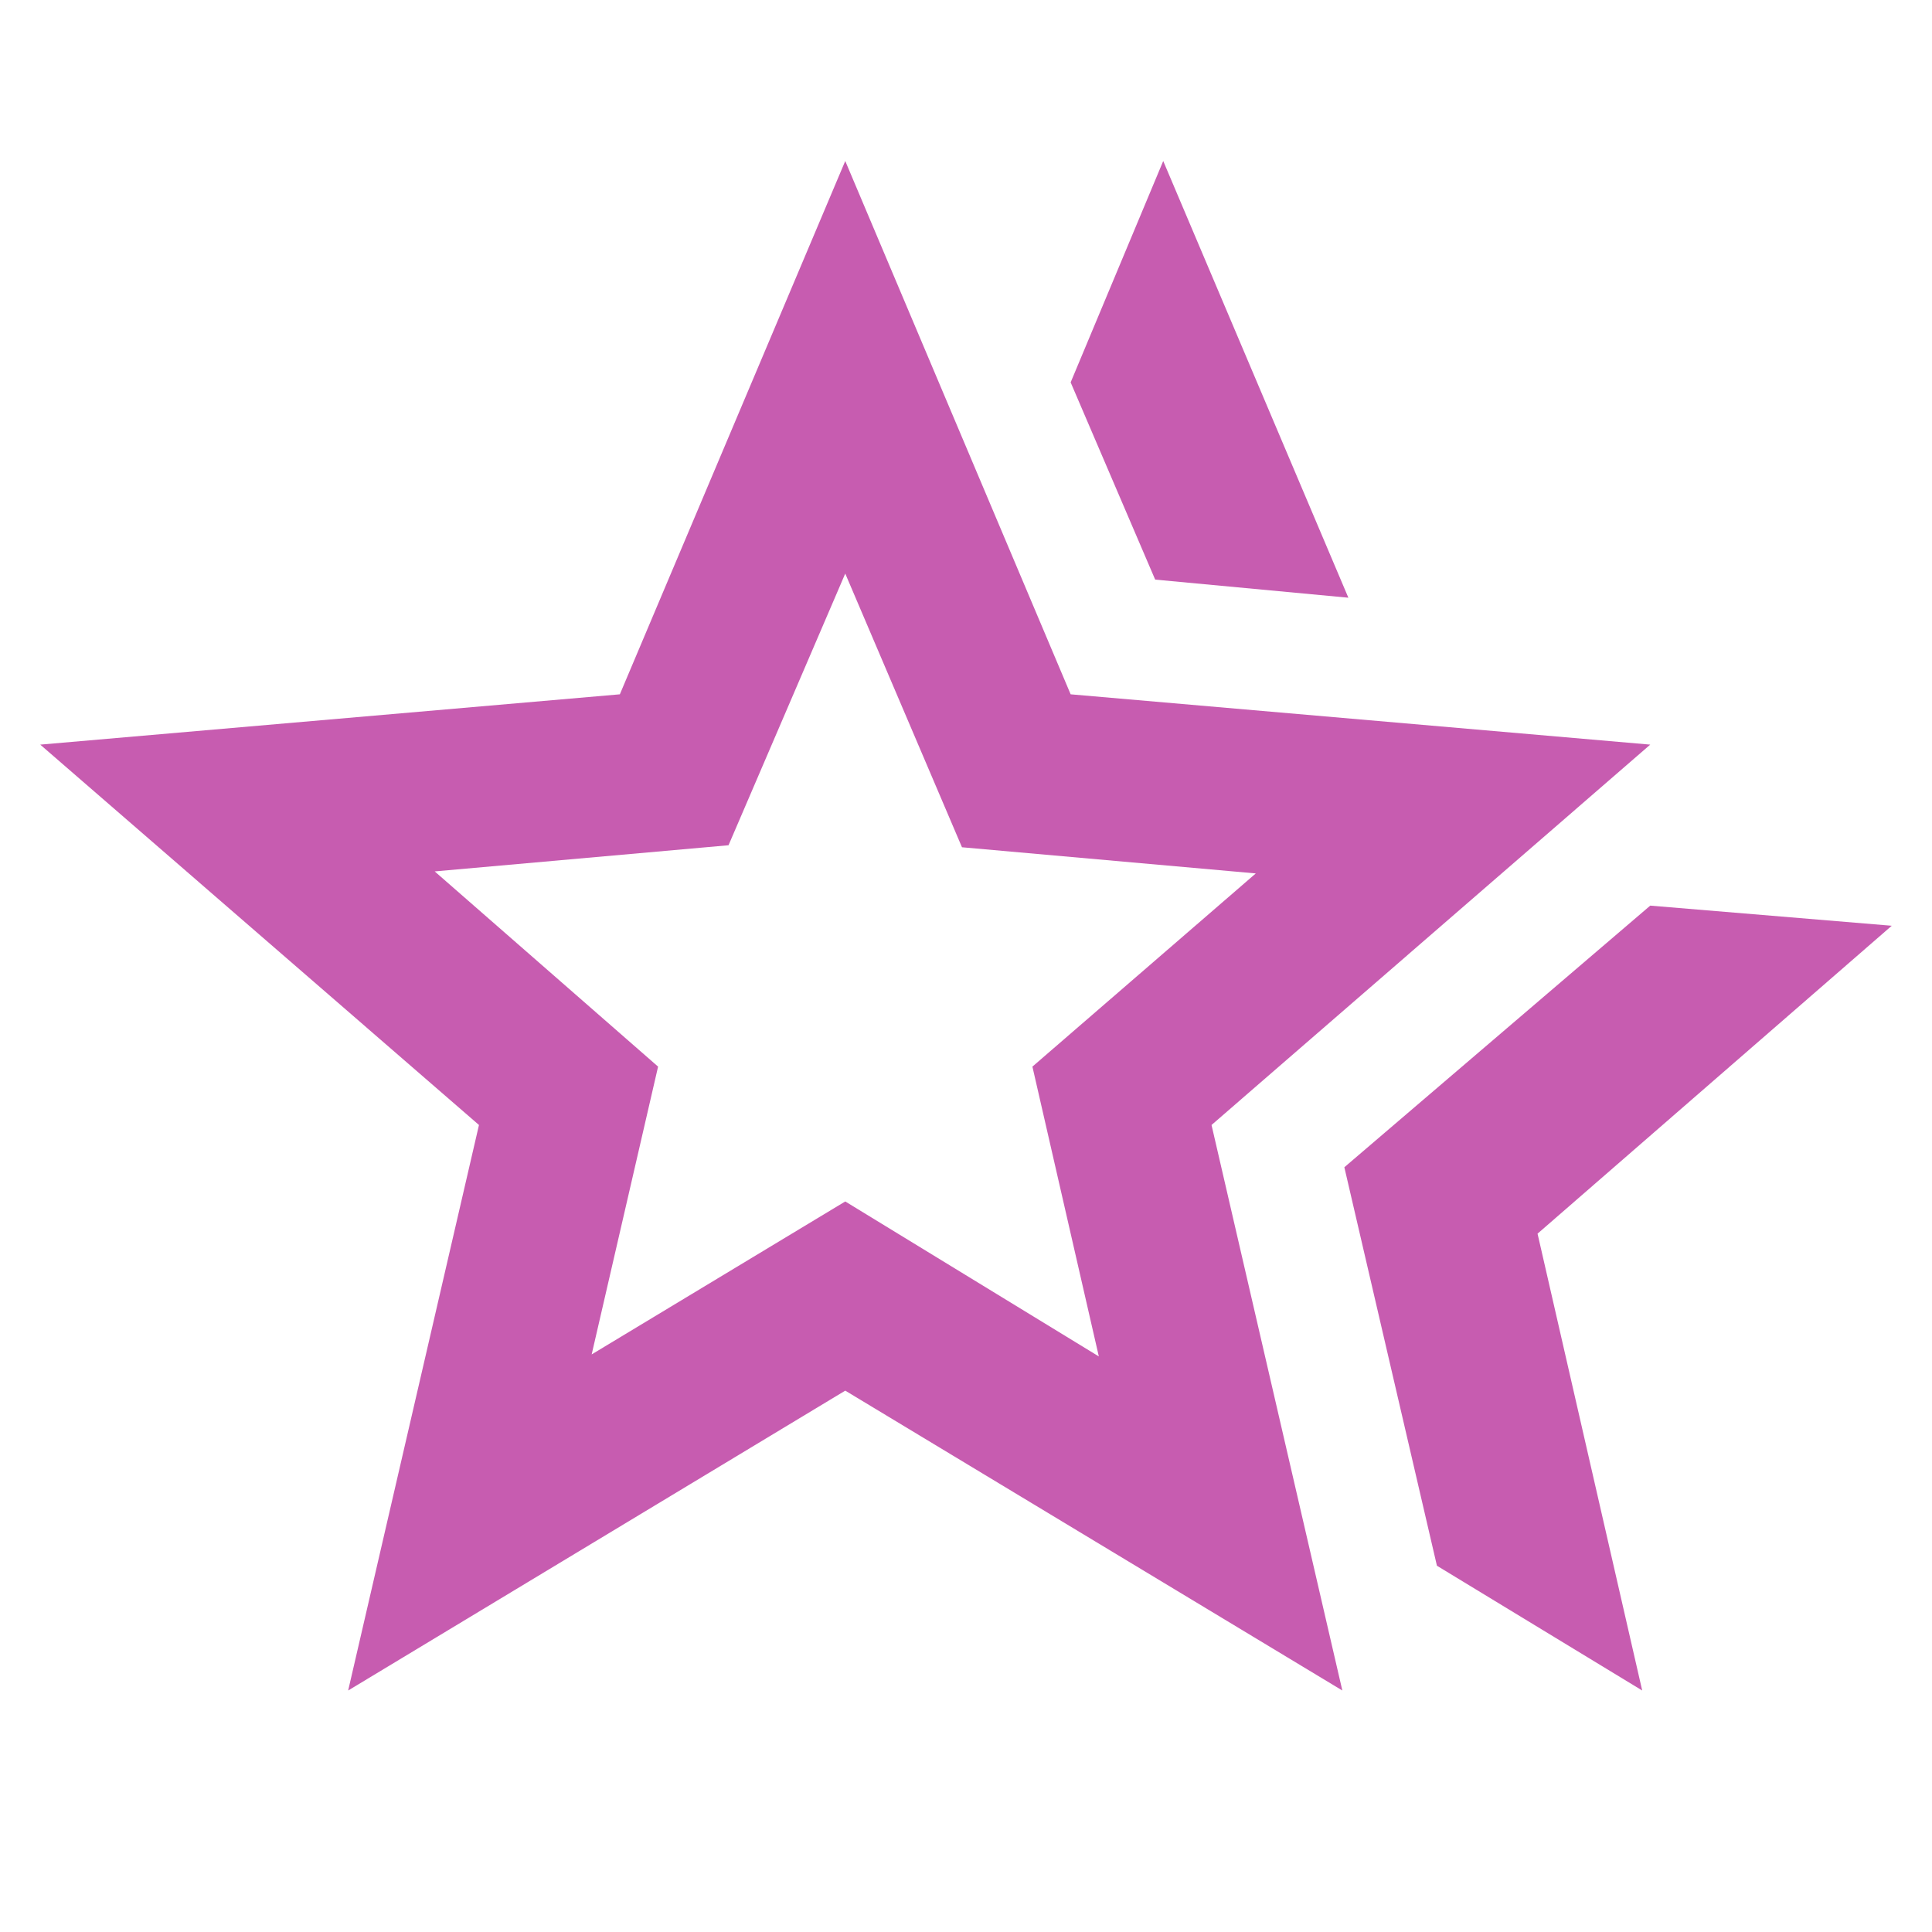 <svg fill="#c75cb0" width="24px" viewBox="0 -960 960 960" height="24px" xmlns="http://www.w3.org/2000/svg"><path d="m668-380 152-130 120 10-176 153 52 227-102-62-46-198Zm-94-292-42-98 46-110 92 217-96-9ZM294-287l126-76 126 77-33-144 111-96-146-13-58-136-58 135-146 13 111 97-33 143ZM173-120l65-281L20-590l288-25 112-265 112 265 288 25-218 189 65 281-247-149-247 149Zm247-340Z"></path></svg>